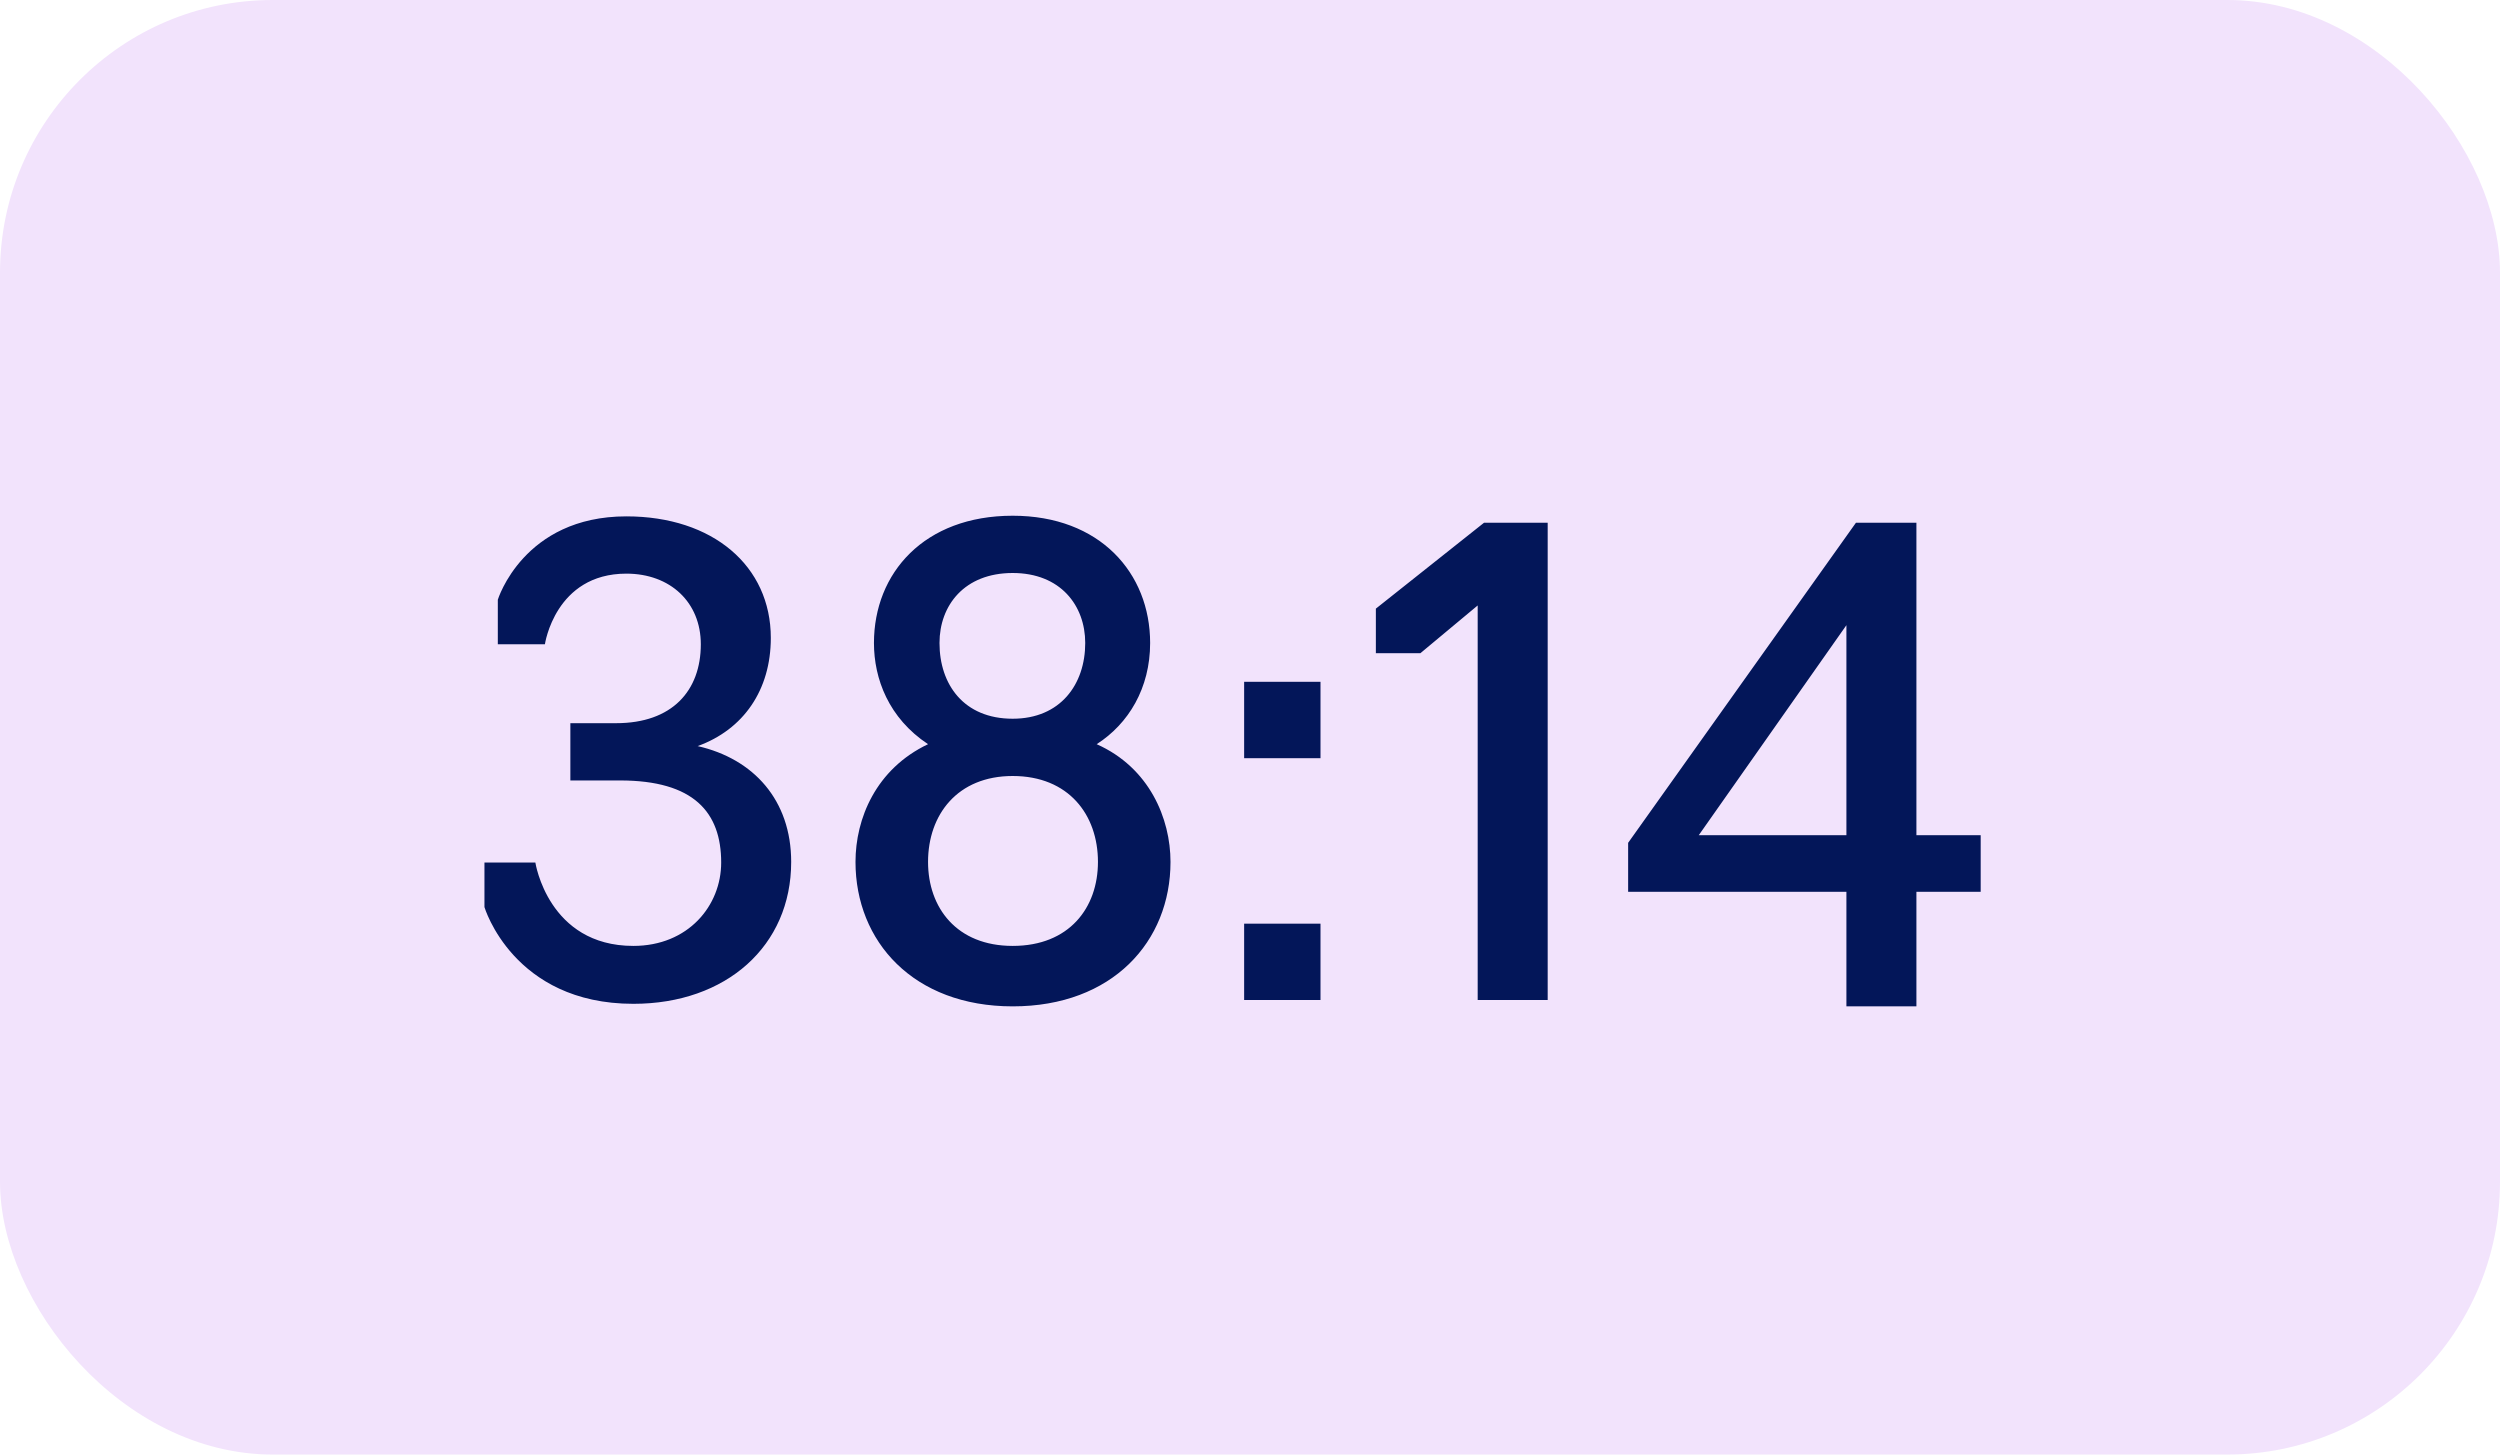 <?xml version="1.0" encoding="UTF-8"?> <svg xmlns="http://www.w3.org/2000/svg" width="55" height="32" viewBox="0 0 55 32" fill="none"><rect width="55" height="32" rx="6" fill="#F2E3FC"></rect><path d="M13.934 22.084C11.288 22.084 10.658 19.956 10.658 19.956V18.976H11.778C11.778 18.976 12.058 20.81 13.934 20.81C15.138 20.81 15.866 19.928 15.866 18.976C15.866 17.87 15.264 17.17 13.64 17.17H12.548V15.91H13.556C14.788 15.91 15.418 15.196 15.418 14.174C15.418 13.25 14.746 12.62 13.78 12.62C12.212 12.62 11.988 14.174 11.988 14.174H10.952V13.194C10.952 13.194 11.512 11.36 13.78 11.36C15.684 11.36 16.958 12.452 16.958 14.034C16.958 15.182 16.356 16.05 15.348 16.414C16.58 16.694 17.406 17.604 17.406 18.962C17.406 20.81 15.978 22.084 13.934 22.084ZM22.279 22.14C20.095 22.14 18.821 20.712 18.821 18.962C18.821 18.01 19.269 16.918 20.417 16.372C19.549 15.798 19.227 14.93 19.227 14.146C19.227 12.606 20.333 11.346 22.279 11.346C24.197 11.346 25.303 12.606 25.303 14.146C25.303 15.14 24.827 15.924 24.127 16.372C25.289 16.89 25.751 18.01 25.751 18.962C25.751 20.712 24.477 22.14 22.279 22.14ZM22.279 15.812C23.329 15.812 23.875 15.056 23.875 14.146C23.875 13.32 23.329 12.606 22.279 12.606C21.215 12.606 20.669 13.32 20.669 14.146C20.669 15.056 21.201 15.812 22.279 15.812ZM22.279 20.81C23.525 20.81 24.155 19.97 24.155 18.962C24.155 17.926 23.511 17.072 22.279 17.072C21.061 17.072 20.417 17.926 20.417 18.962C20.417 19.97 21.047 20.81 22.279 20.81ZM27.371 16.68V15H29.051V16.68H27.371ZM27.371 22V20.32H29.051V22H27.371ZM32.509 22V13.32L31.249 14.37H30.269V13.39L32.649 11.5H34.049V22H32.509ZM43.575 19.62H42.161V22.14H40.621V19.62H35.819V18.542L40.831 11.5H42.161V18.374H43.575V19.62ZM40.621 18.374V13.754L37.373 18.374H40.621Z" fill="#031659"></path></svg> 